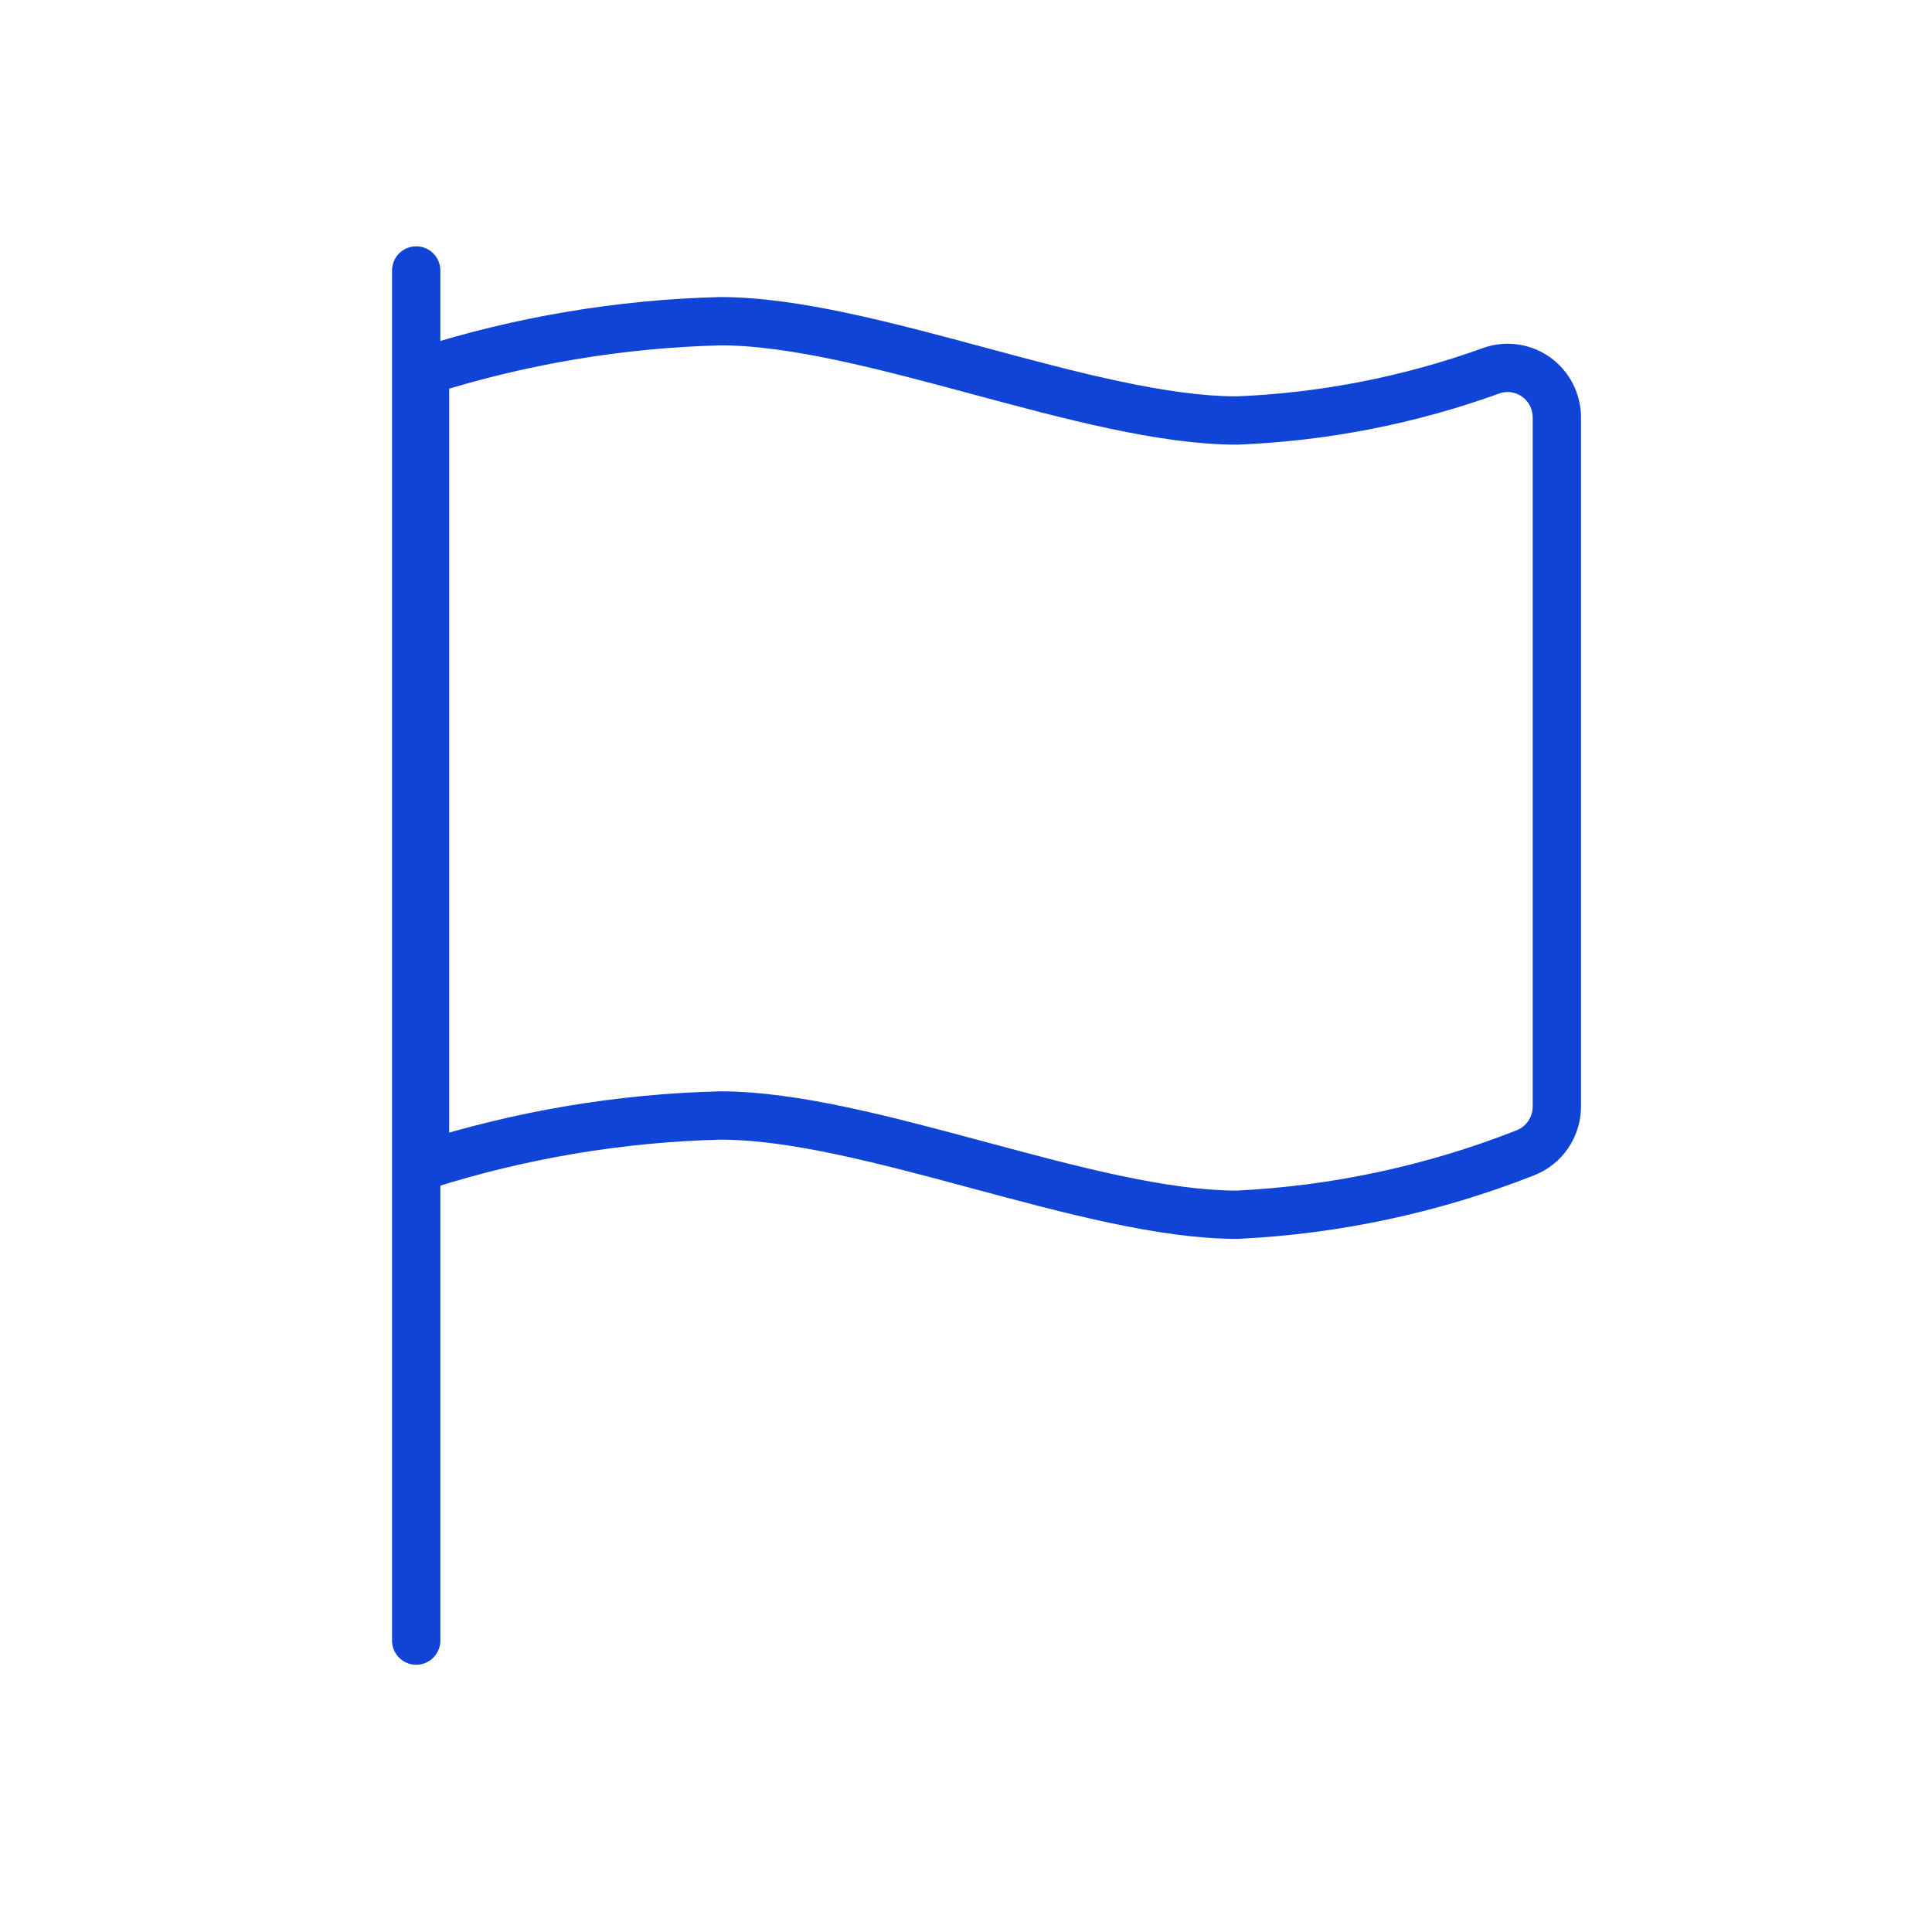 <svg width="40" height="40" viewBox="0 0 40 40" fill="none" xmlns="http://www.w3.org/2000/svg">
<path d="M8.617 33.967V5.6" stroke="#0F44D7" stroke-linecap="round" stroke-linejoin="round"/>
<path d="M8.8 24.122C10.78 23.493 12.838 23.147 14.913 23.095C17.969 23.095 22.554 25.15 25.611 25.15C27.653 25.052 29.665 24.621 31.57 23.872C31.765 23.798 31.933 23.667 32.051 23.494C32.17 23.322 32.233 23.117 32.233 22.907V8.644C32.233 8.481 32.194 8.32 32.121 8.175C32.047 8.03 31.94 7.904 31.808 7.809C31.677 7.714 31.525 7.652 31.365 7.628C31.205 7.604 31.041 7.618 30.888 7.671C29.192 8.285 27.412 8.634 25.611 8.706C22.554 8.706 17.969 6.65 14.913 6.65C12.838 6.703 10.78 7.049 8.8 7.678V24.122Z" stroke="#0F44D7" stroke-linecap="round" stroke-linejoin="round"/>
</svg>
